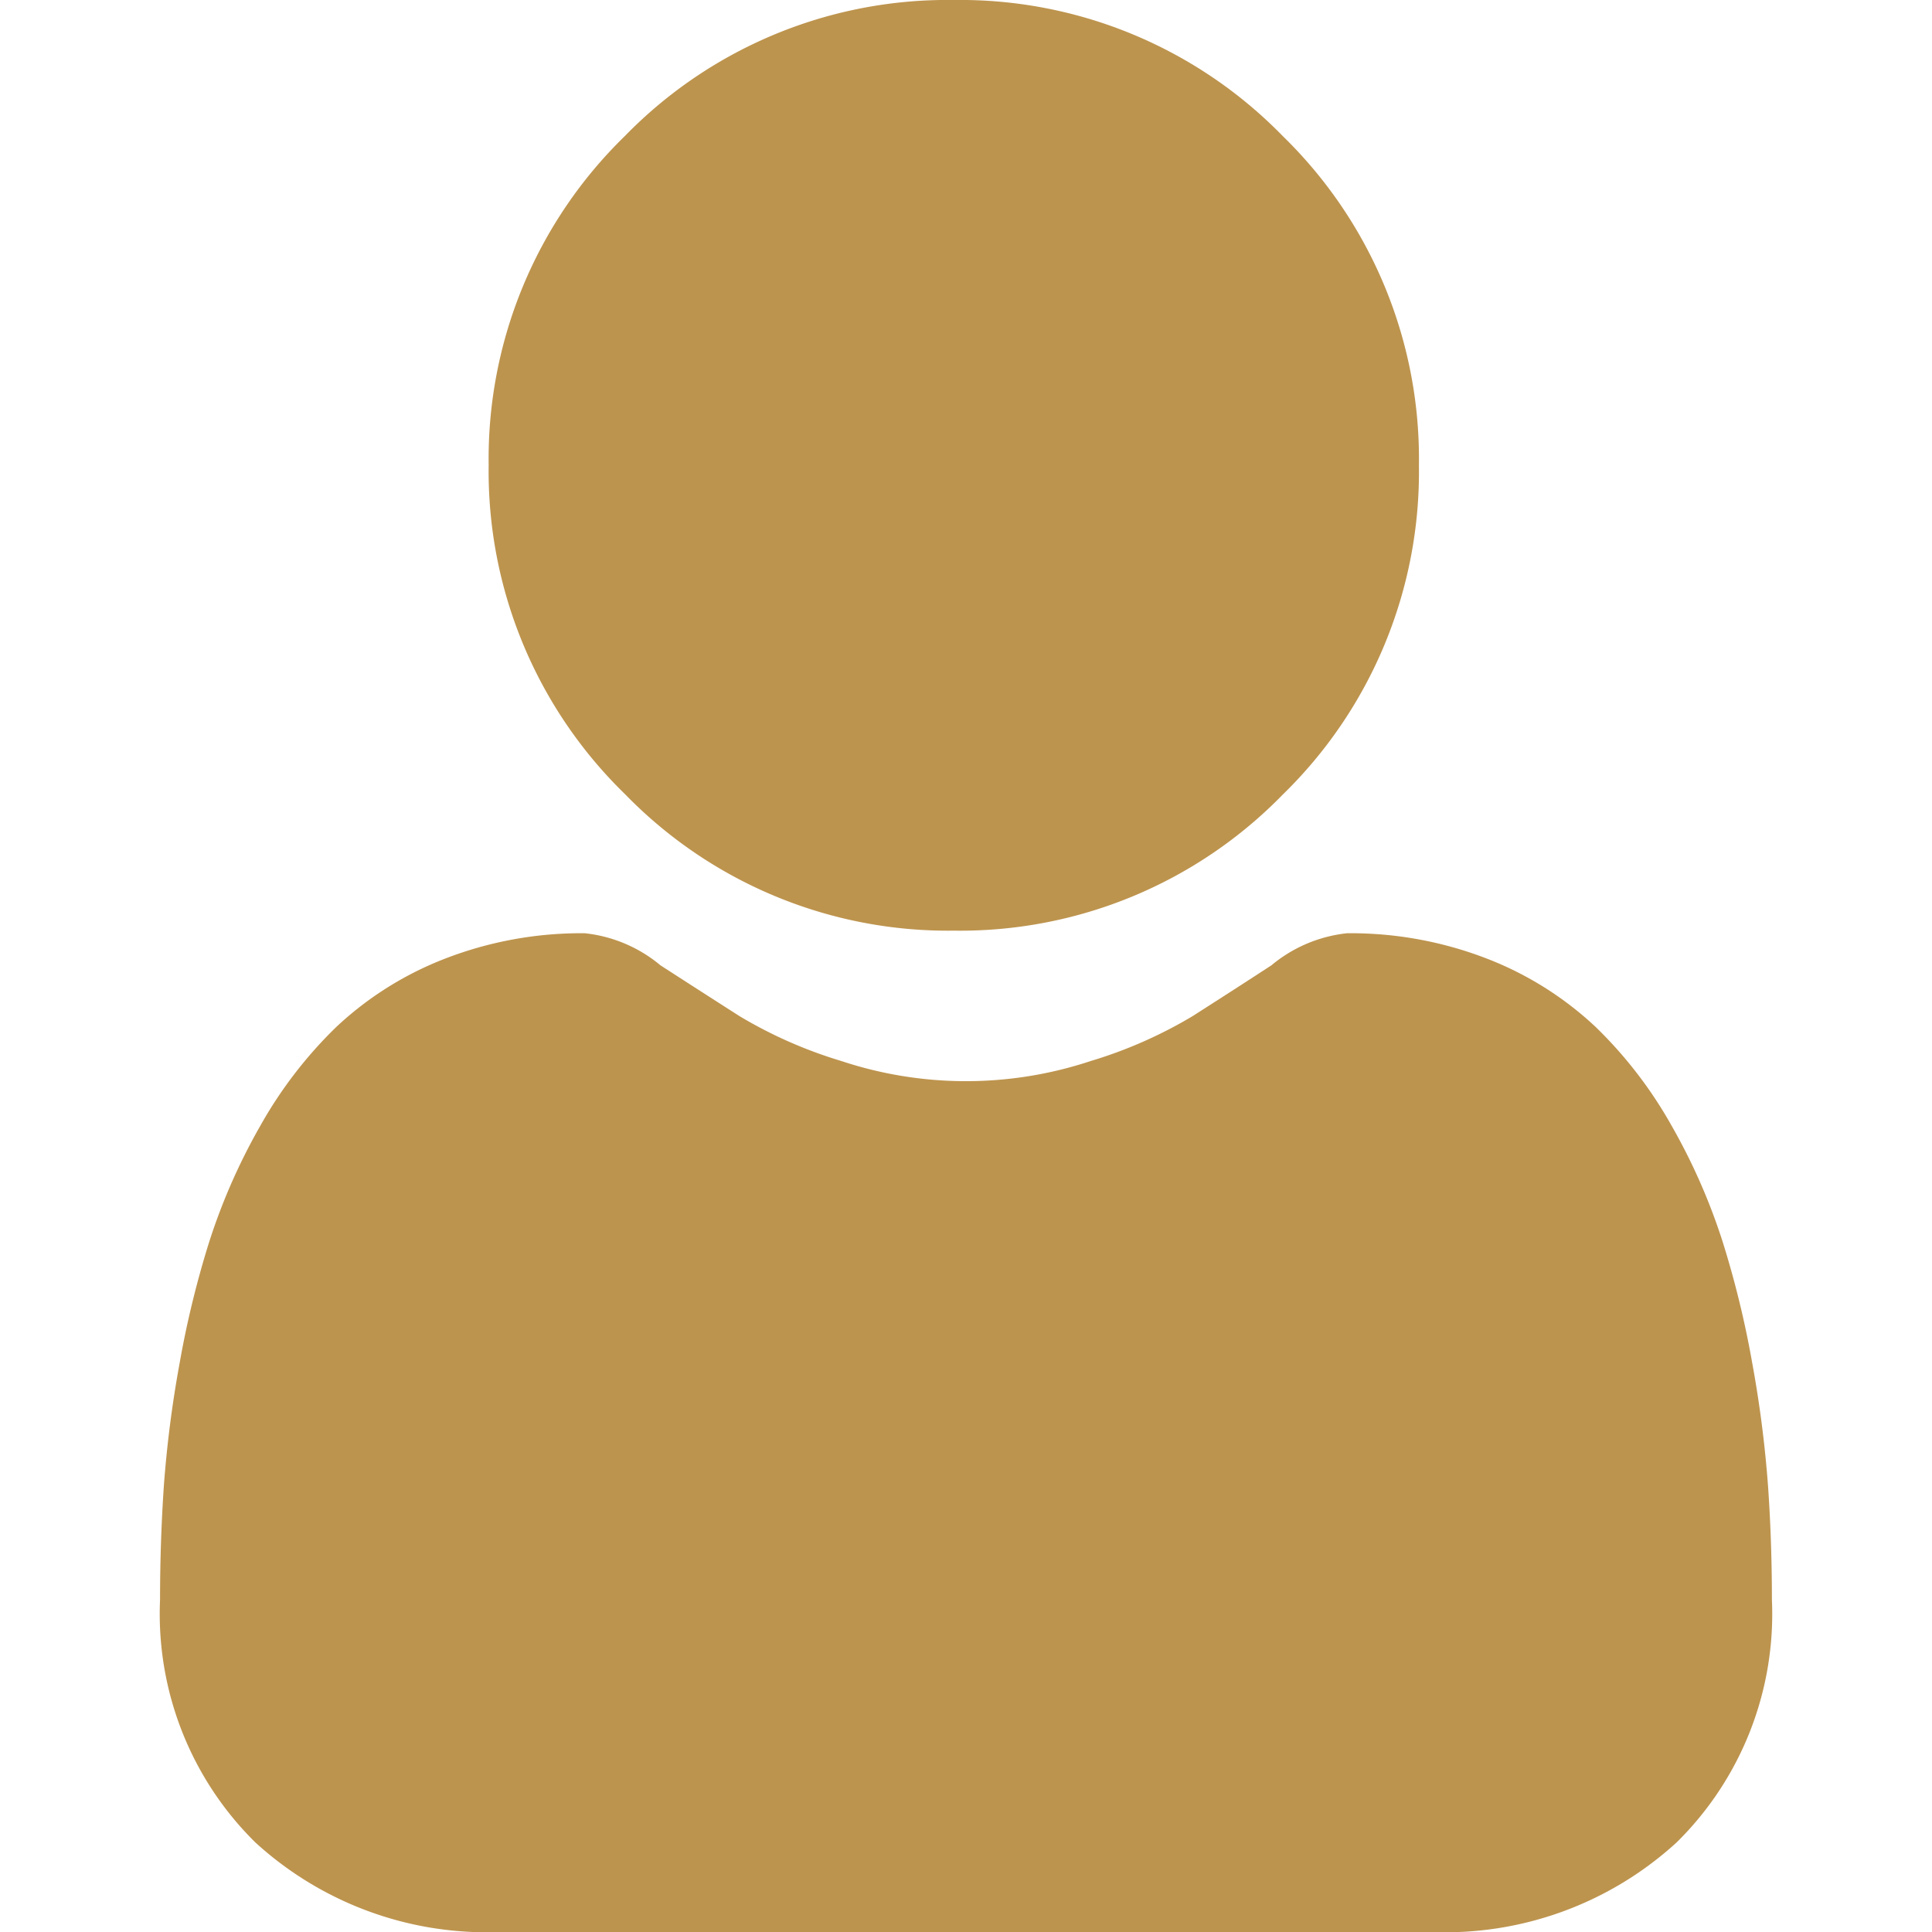 <svg xmlns="http://www.w3.org/2000/svg" xmlns:xlink="http://www.w3.org/1999/xlink" width="44" height="44" viewBox="0 0 44 44">
  <defs>
    <clipPath id="clip-path">
      <rect id="Rectangle_1255" data-name="Rectangle 1255" width="44" height="44" transform="translate(1133 62)" fill="#bd944e" stroke="#707070" stroke-width="1"/>
    </clipPath>
  </defs>
  <g id="Mask_Group_77" data-name="Mask Group 77" transform="translate(-1133 -62)" clip-path="url(#clip-path)">
    <g id="download" transform="translate(1136.645 62)">
      <path id="Path_226" data-name="Path 226" d="M18.077,21.195a10.254,10.254,0,0,0,7.493-3.1,10.254,10.254,0,0,0,3.1-7.493A10.255,10.255,0,0,0,25.57,3.1,10.256,10.256,0,0,0,18.077,0a10.254,10.254,0,0,0-7.493,3.1,10.254,10.254,0,0,0-3.1,7.493,10.254,10.254,0,0,0,3.105,7.493A10.256,10.256,0,0,0,18.077,21.195Zm0,0" transform="translate(0 0)" fill="#bd944e"/>
      <path id="Path_227" data-name="Path 227" d="M36.62,33.834a26.175,26.175,0,0,0-.357-2.78,21.9,21.9,0,0,0-.684-2.8,13.807,13.807,0,0,0-1.149-2.607A9.838,9.838,0,0,0,32.7,23.393a7.64,7.64,0,0,0-2.489-1.564,8.6,8.6,0,0,0-3.178-.575,3.225,3.225,0,0,0-1.722.73c-.516.337-1.12.726-1.794,1.157a10.281,10.281,0,0,1-2.322,1.023,9.015,9.015,0,0,1-5.679,0,10.257,10.257,0,0,1-2.32-1.023c-.668-.427-1.272-.816-1.8-1.157a3.221,3.221,0,0,0-1.722-.73,8.592,8.592,0,0,0-3.177.576,7.633,7.633,0,0,0-2.489,1.564,9.839,9.839,0,0,0-1.732,2.258,13.834,13.834,0,0,0-1.149,2.607,21.957,21.957,0,0,0-.683,2.795,26.084,26.084,0,0,0-.357,2.781C.03,34.677,0,35.55,0,36.433A7.306,7.306,0,0,0,2.17,41.96,7.811,7.811,0,0,0,7.761,44H28.948a7.81,7.81,0,0,0,5.591-2.04,7.3,7.3,0,0,0,2.17-5.528c0-.887-.03-1.761-.089-2.6Zm0,0" transform="translate(0 0)" fill="#bd944e"/>
    </g>
  </g>
</svg>
